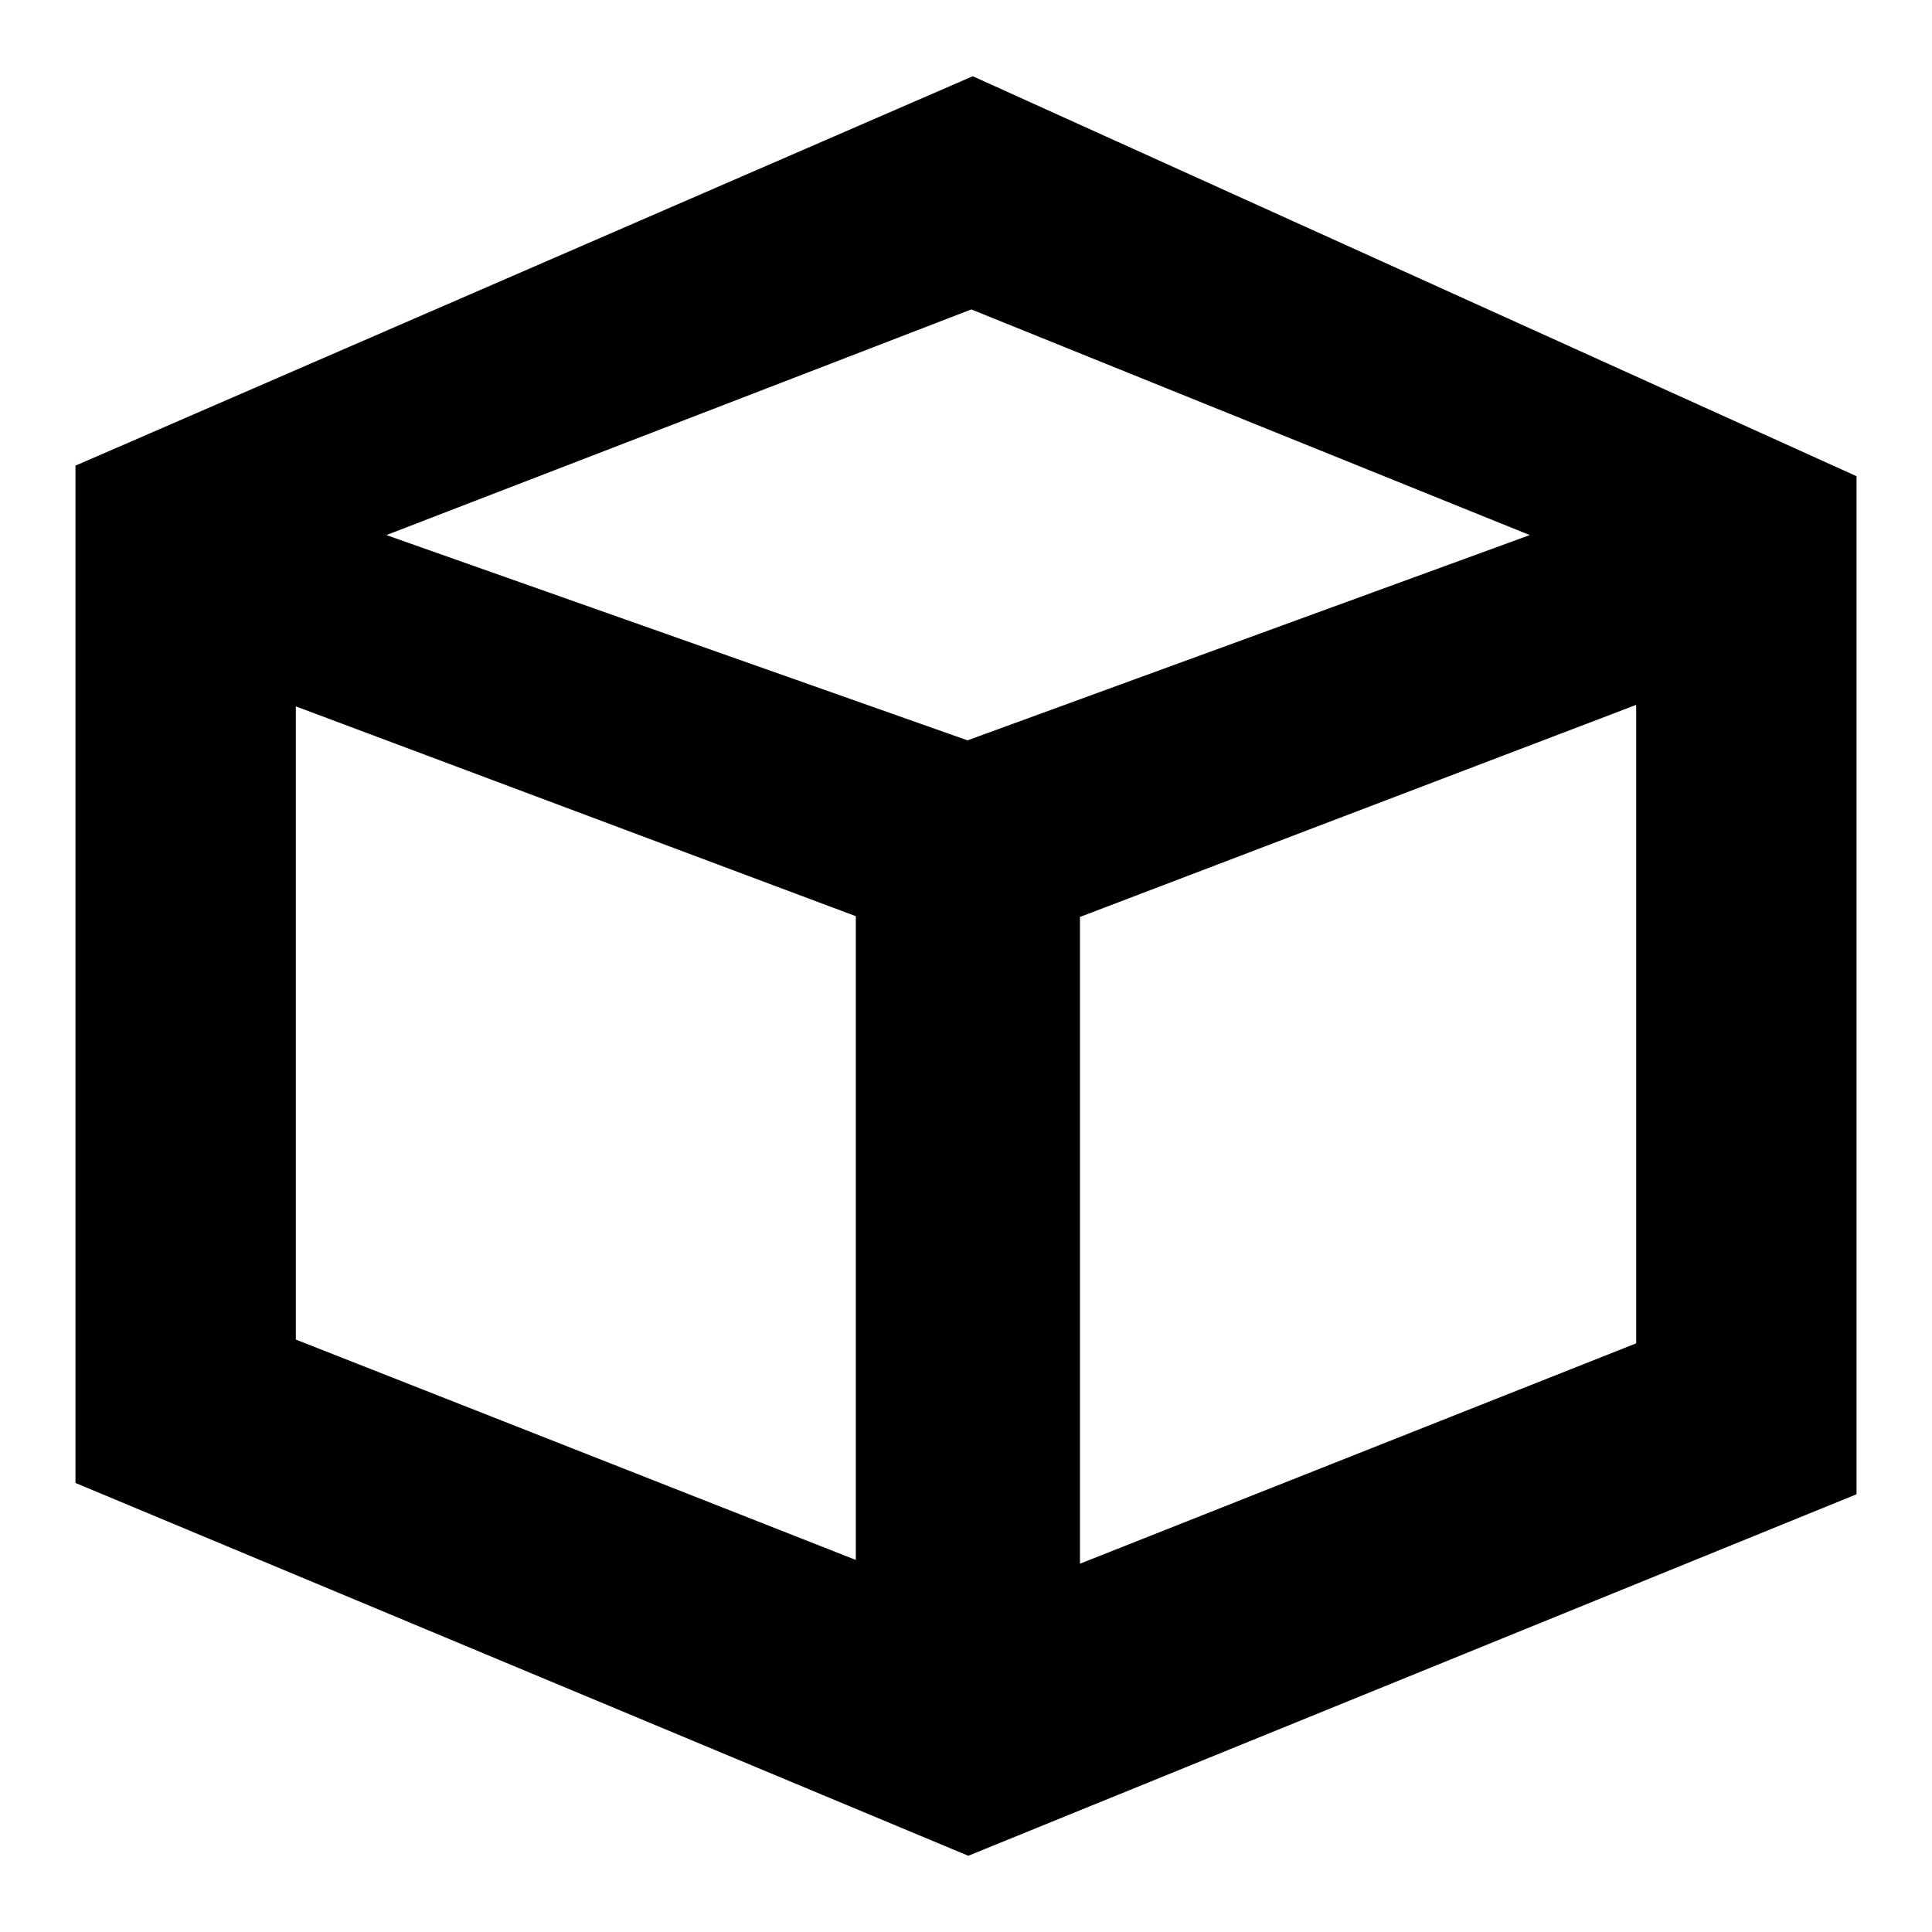 <?xml version="1.0" encoding="utf-8"?>
<!-- Svg Vector Icons : http://www.onlinewebfonts.com/icon -->
<!DOCTYPE svg PUBLIC "-//W3C//DTD SVG 1.1//EN" "http://www.w3.org/Graphics/SVG/1.1/DTD/svg11.dtd">
<svg version="1.1" xmlns="http://www.w3.org/2000/svg" xmlns:xlink="http://www.w3.org/1999/xlink" x="0px" y="0px" viewBox="0 0 256 256" enable-background="new 0 0 256 256" xml:space="preserve">
<g> <path fill="#000000" d="M128.9,10.1L10,61.7v134.8l118.3,49.4L246,198V63.1L128.9,10.1z M113.4,206.7l-74.2-29.2V93.6l74.2,27.8 V206.7z M51.2,70.9L128.7,41l74,29.9l-74.5,27.2L51.2,70.9z M216.8,178l-73.7,29.2v-85.7l73.7-28.1V178z"/></g>
</svg>